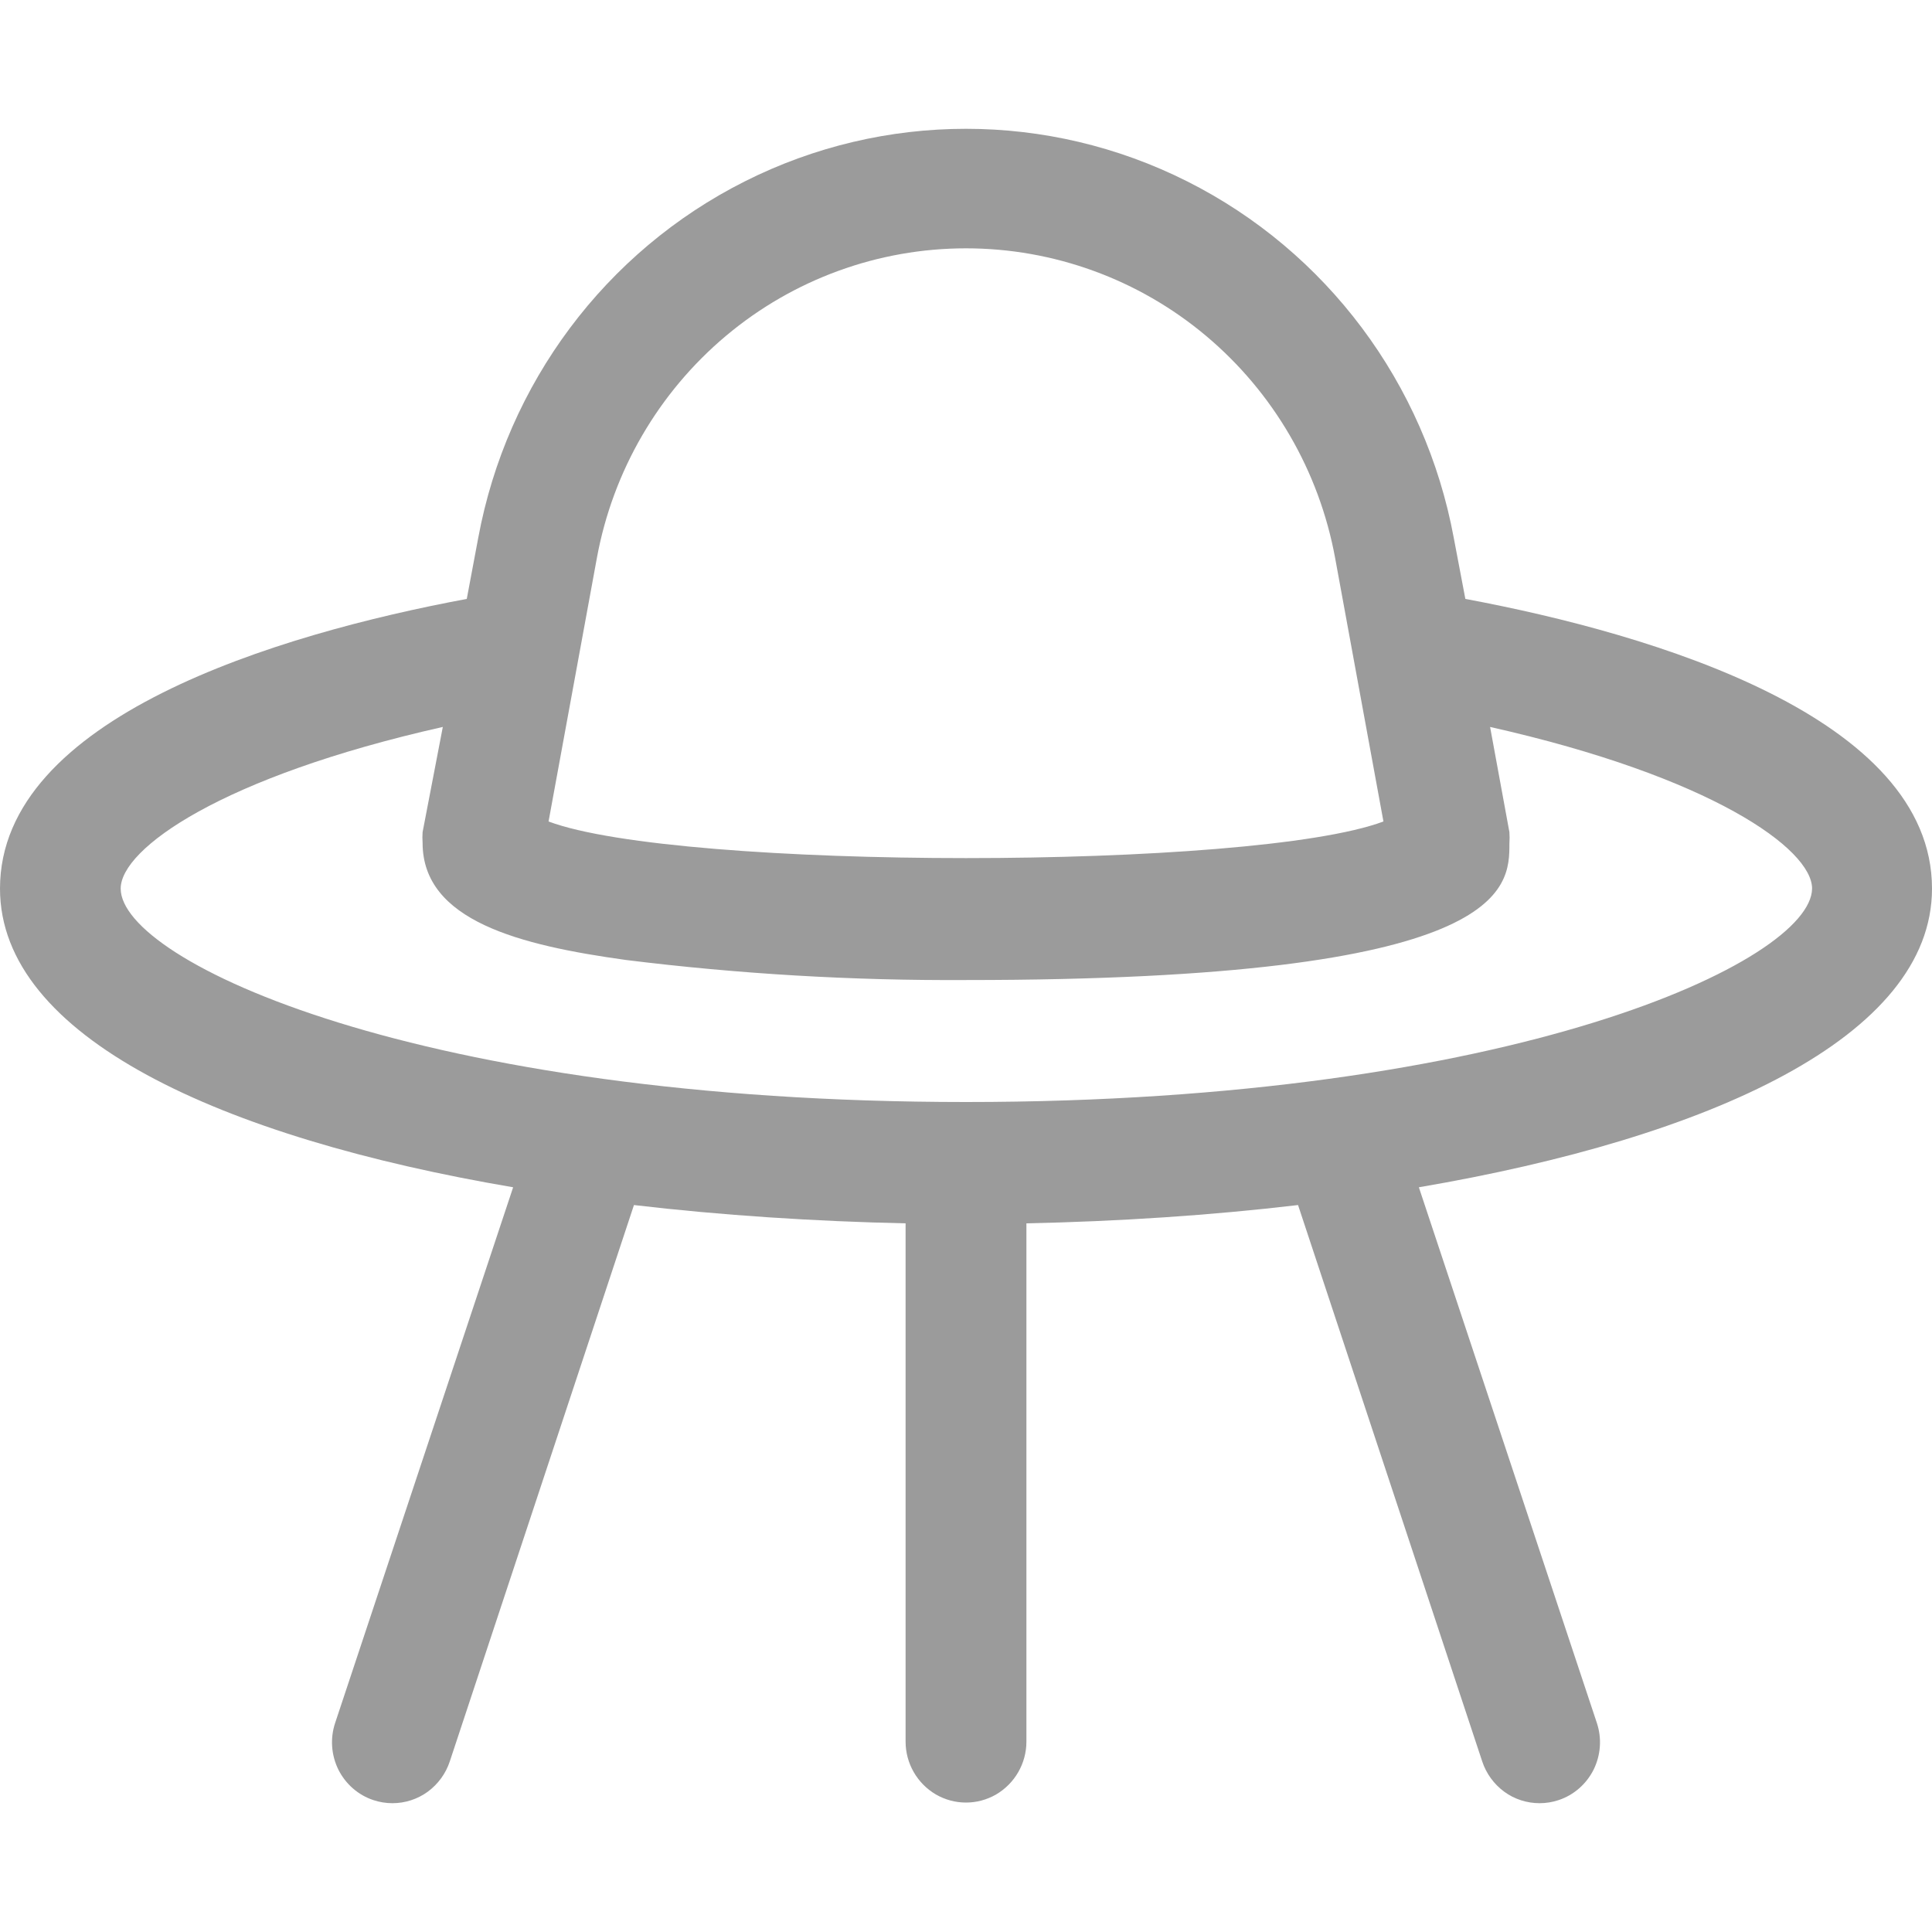 <svg width="15" height="15" viewBox="0 0 15 15" fill="none" xmlns="http://www.w3.org/2000/svg">
<path d="M11.377 4.65L11.287 4.176H11.287C11.065 2.977 10.299 1.952 9.217 1.408C8.136 0.864 6.864 0.864 5.783 1.408C4.701 1.952 3.935 2.977 3.713 4.176L3.624 4.65C2.154 4.924 0 5.571 0 6.899C0 8.051 1.716 8.833 3.984 9.218L2.602 13.377C2.562 13.497 2.572 13.627 2.627 13.739C2.683 13.851 2.781 13.937 2.899 13.976C2.947 13.992 2.997 14 3.047 14C3.145 14 3.241 13.969 3.321 13.911C3.401 13.852 3.461 13.77 3.492 13.676L4.922 9.356C5.604 9.436 6.328 9.483 7.031 9.498V13.522C7.031 13.691 7.121 13.847 7.266 13.932C7.411 14.016 7.589 14.016 7.734 13.932C7.879 13.847 7.969 13.691 7.969 13.522V9.498C8.686 9.483 9.401 9.436 10.078 9.356L11.508 13.676C11.539 13.77 11.599 13.852 11.679 13.911C11.758 13.969 11.855 14 11.953 14C12.003 14 12.053 13.992 12.101 13.976C12.219 13.937 12.317 13.851 12.373 13.739C12.428 13.627 12.438 13.497 12.398 13.377L11.016 9.218C13.275 8.833 15 8.051 15 6.899C15 5.571 12.846 4.924 11.377 4.65H11.377ZM7.5 1.928C8.18 1.928 8.84 2.168 9.363 2.607C9.887 3.047 10.242 3.657 10.366 4.333L10.741 6.378C9.729 6.757 5.271 6.757 4.259 6.378L4.634 4.333C4.758 3.657 5.113 3.047 5.637 2.607C6.16 2.168 6.819 1.928 7.5 1.928H7.5ZM7.5 8.556C3.253 8.556 0.937 7.462 0.937 6.899C0.937 6.589 1.72 6.03 3.438 5.644L3.281 6.461C3.279 6.488 3.279 6.516 3.281 6.544C3.281 7.15 4.038 7.339 4.858 7.453C5.735 7.562 6.617 7.614 7.5 7.609C11.719 7.609 11.719 6.899 11.719 6.548C11.721 6.519 11.721 6.49 11.719 6.461L11.569 5.644C13.287 6.03 14.069 6.591 14.069 6.899C14.062 7.462 11.747 8.556 7.5 8.556L7.5 8.556Z" fill="#9B9B9B"/>
</svg>

